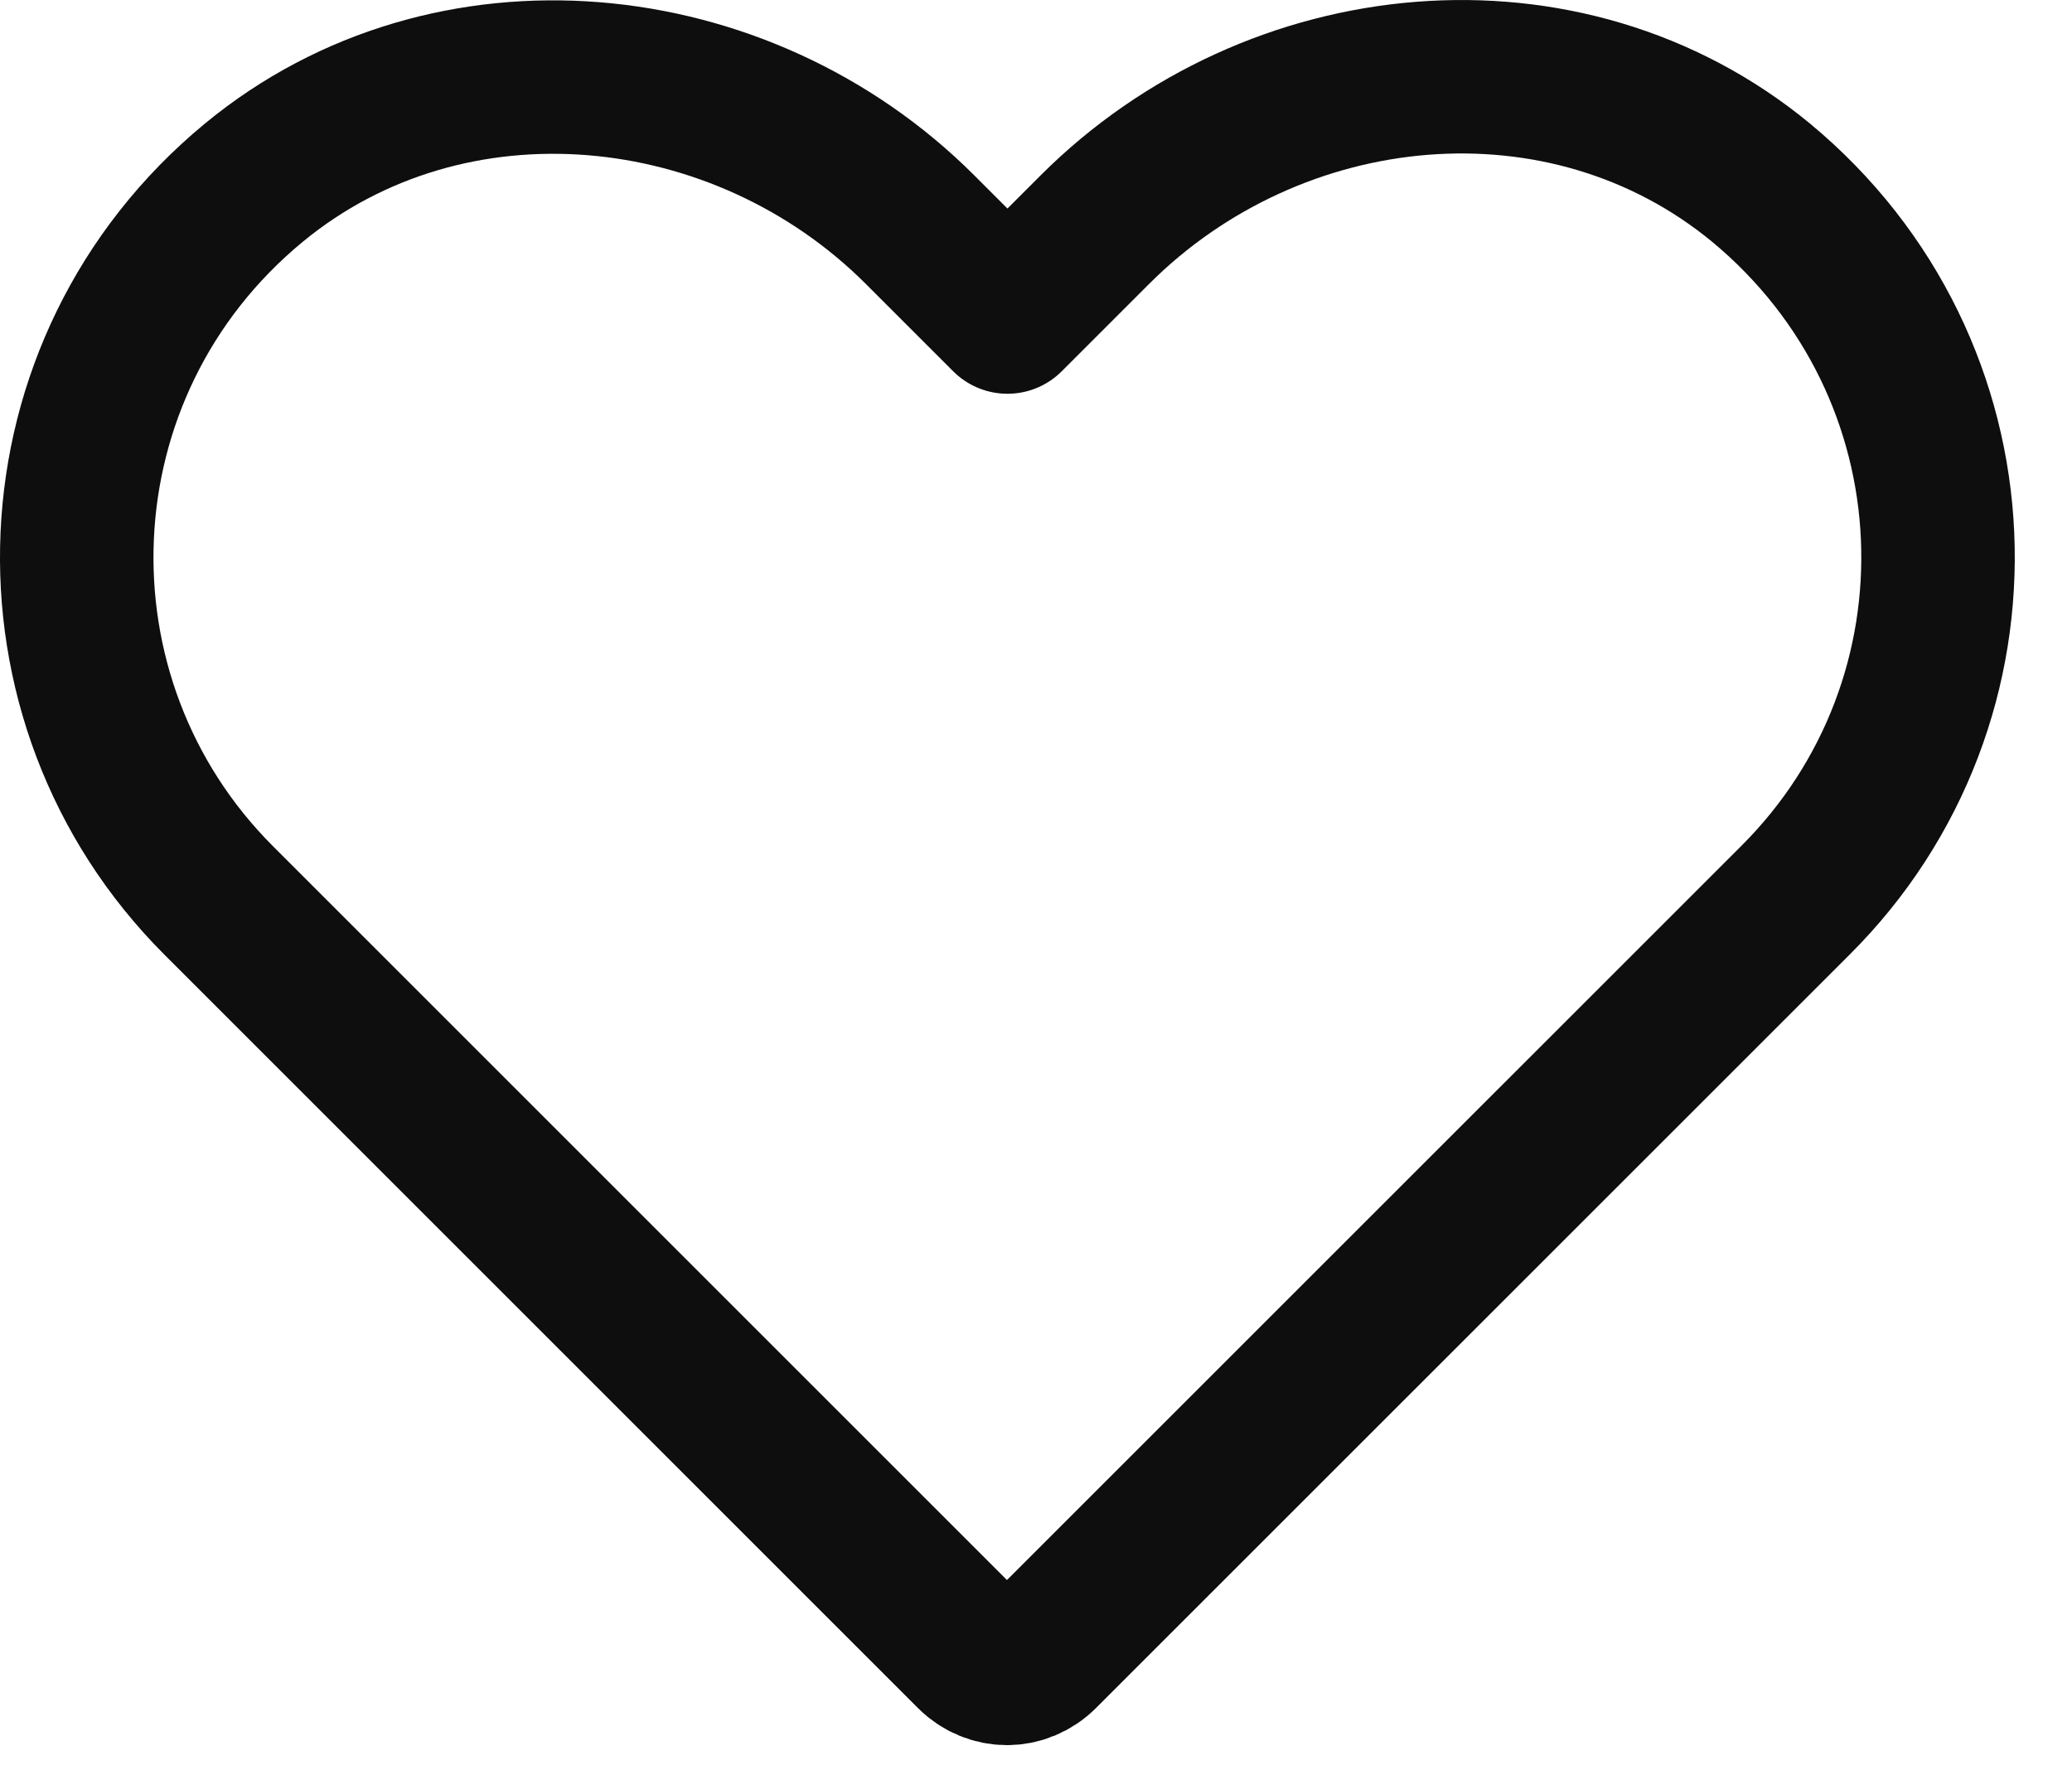 <?xml version="1.0" encoding="UTF-8"?> <svg xmlns="http://www.w3.org/2000/svg" width="27" height="23" viewBox="0 0 27 23" fill="none"><path d="M22.946 2.379C20.398 0.28 16.61 0.651 14.267 2.993L13.128 4.132L11.989 2.993C9.659 0.664 5.858 0.28 3.31 2.379C0.392 4.785 0.238 9.124 2.85 11.736L12.667 21.553C12.923 21.809 13.32 21.809 13.576 21.553L23.394 11.736C26.018 9.124 25.864 4.798 22.946 2.379Z" stroke="#0E0E0E" stroke-width="2" stroke-miterlimit="10" stroke-linecap="round" stroke-linejoin="round"></path></svg> 
